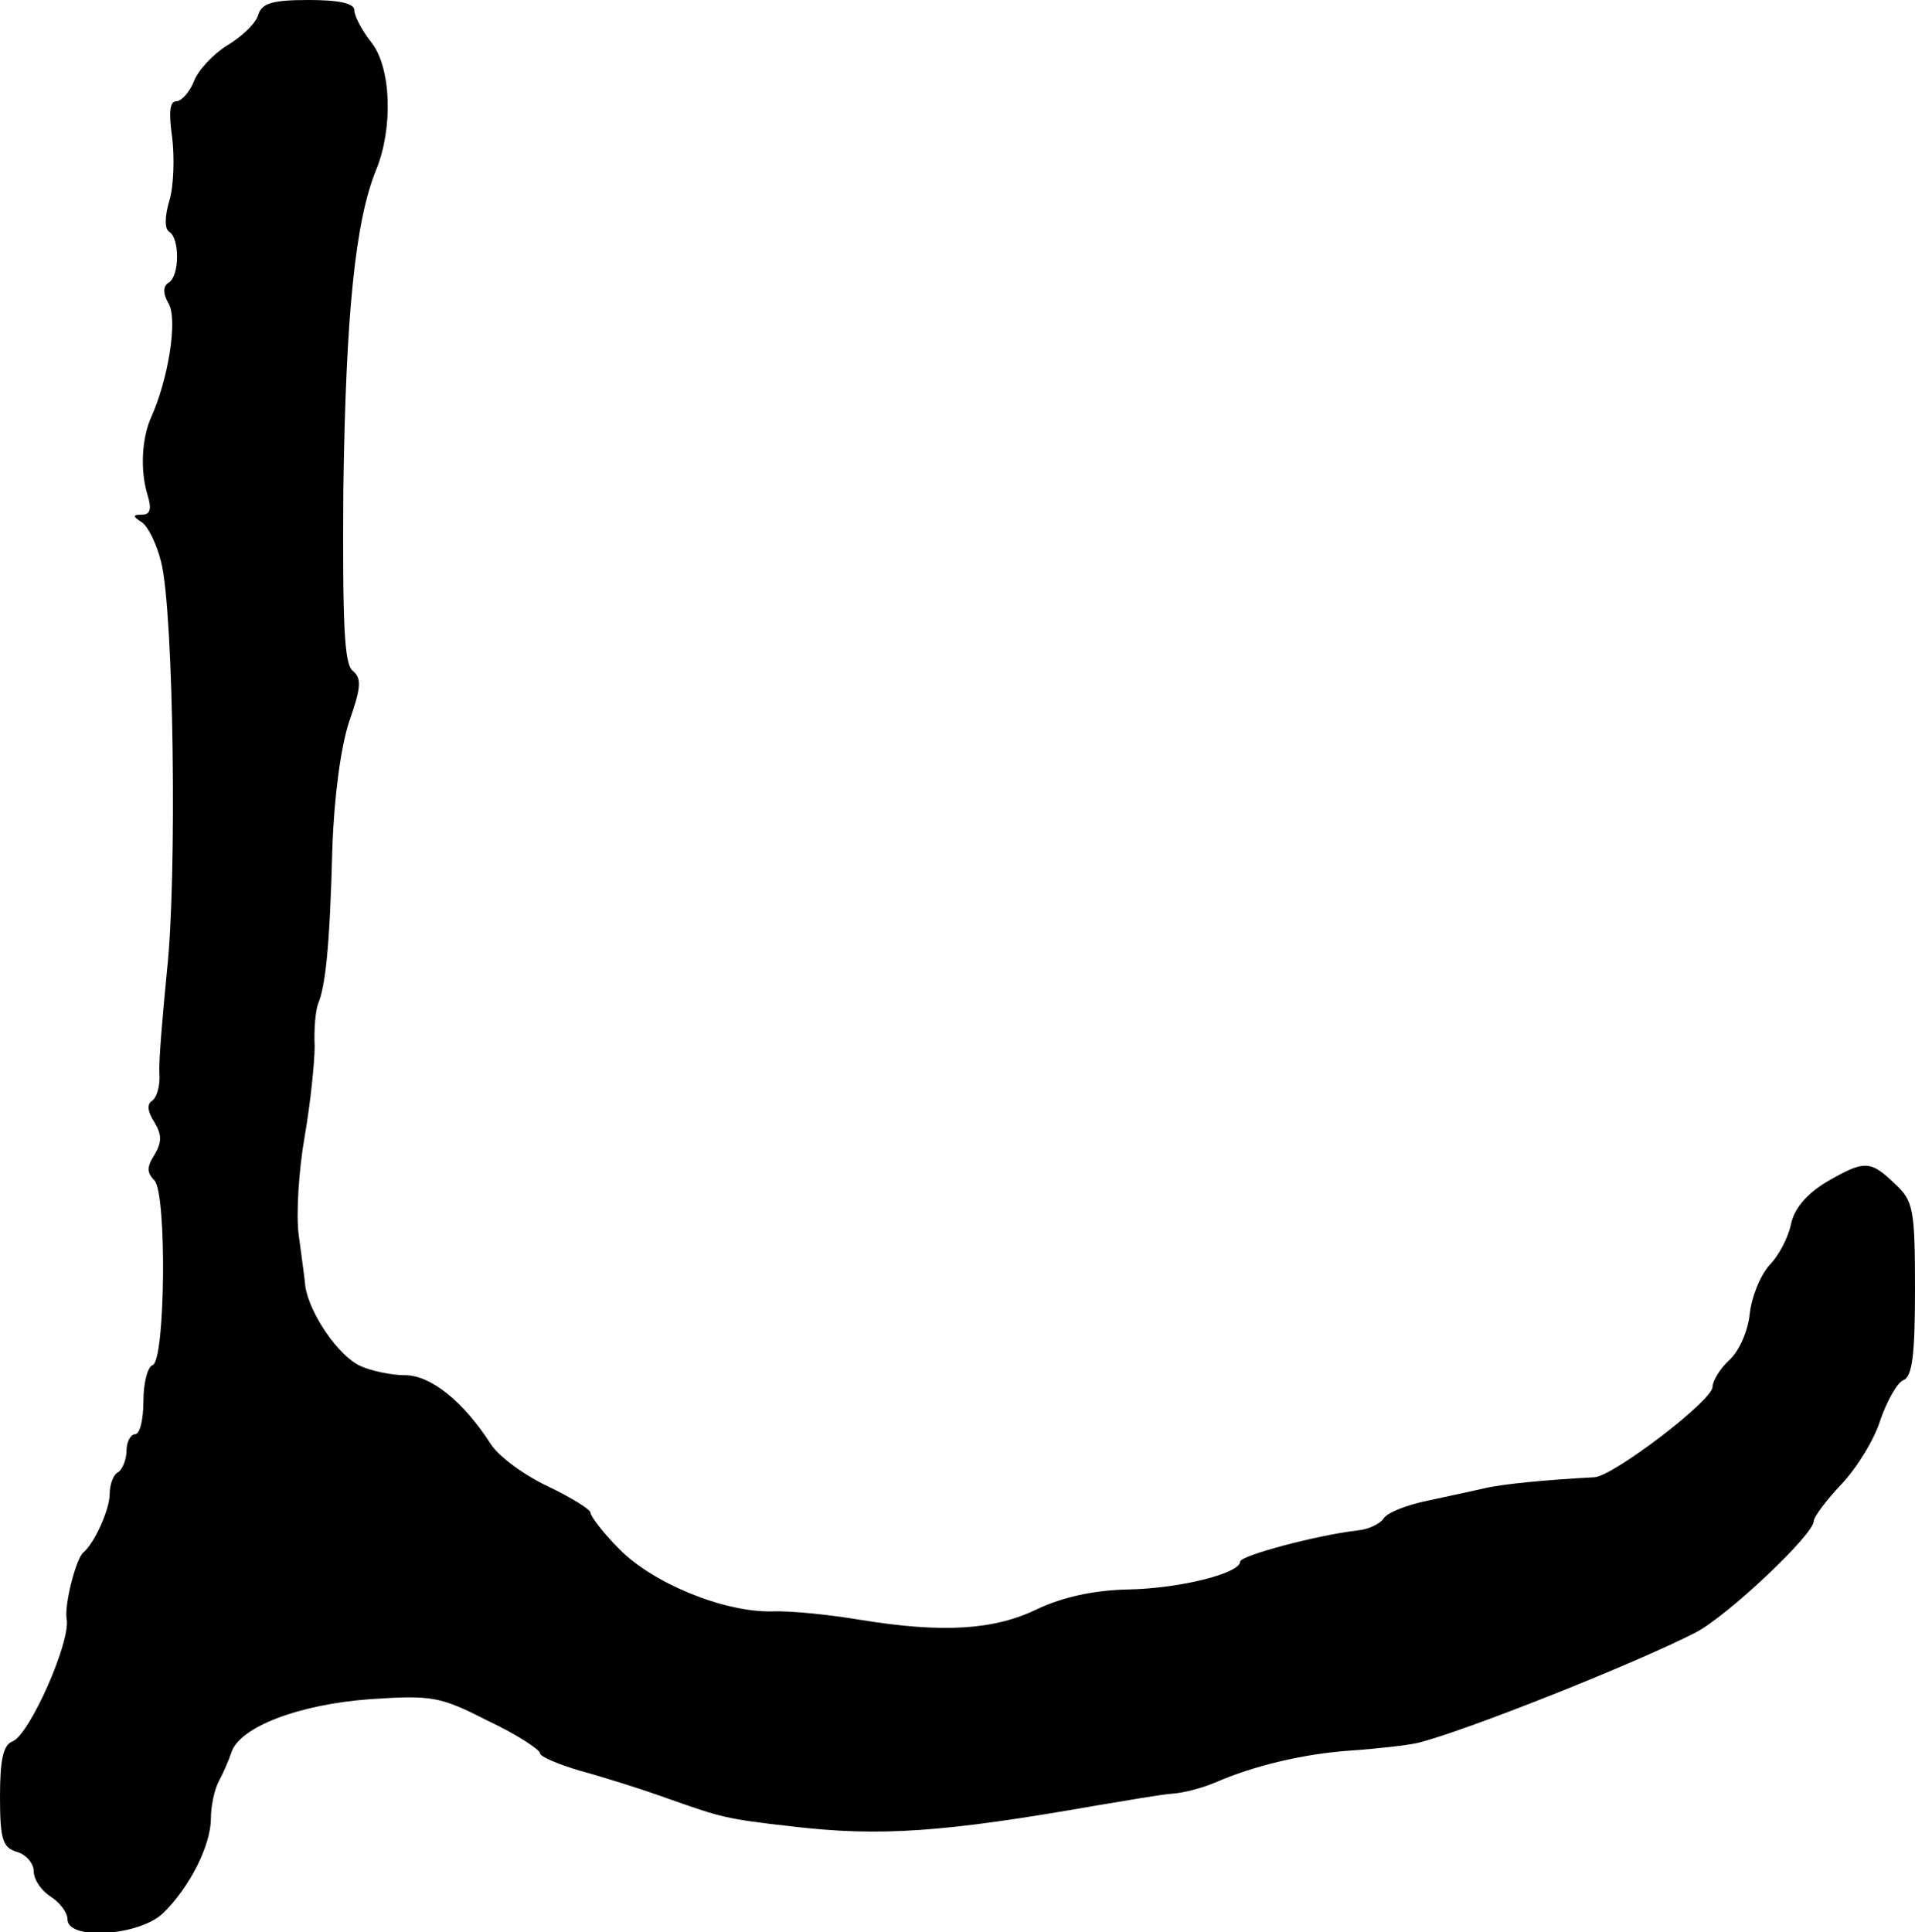 <?xml version="1.0" standalone="no"?>
<!DOCTYPE svg PUBLIC "-//W3C//DTD SVG 20010904//EN"
 "http://www.w3.org/TR/2001/REC-SVG-20010904/DTD/svg10.dtd">
<svg version="1.0" xmlns="http://www.w3.org/2000/svg"
 width="227pt" height="229pt" viewBox="0 0 227 229"
 preserveAspectRatio="xMidYMid meet">
<g transform="translate(0,229) scale(0.1,-0.1)"
fill="#000000" stroke="none">
<path d="M306 2272 c-3 -10 -20 -26 -37 -36 -16 -10 -34 -29 -39 -42 -5 -13
-15 -24 -21 -24 -8 0 -9 -14 -5 -42 3 -24 2 -58 -3 -75 -6 -20 -6 -35 0 -38
12 -8 12 -52 -1 -60 -7 -4 -7 -13 0 -25 11 -20 -1 -91 -21 -135 -11 -25 -13
-63 -4 -92 5 -16 3 -23 -6 -23 -12 0 -12 -2 -1 -9 7 -4 18 -26 23 -47 15 -58
19 -375 7 -484 -5 -52 -10 -107 -9 -122 1 -15 -3 -29 -9 -33 -6 -4 -5 -13 3
-25 9 -15 9 -24 0 -39 -9 -14 -9 -21 0 -30 15 -15 13 -214 -2 -219 -6 -2 -11
-21 -11 -43 0 -21 -4 -39 -10 -39 -5 0 -10 -9 -10 -19 0 -11 -5 -23 -10 -26
-6 -3 -10 -15 -10 -26 0 -18 -18 -58 -31 -69 -9 -7 -23 -63 -20 -79 5 -27 -44
-137 -64 -145 -11 -4 -15 -21 -15 -65 0 -51 3 -61 20 -66 11 -3 20 -14 20 -23
0 -10 9 -23 20 -30 11 -7 20 -19 20 -27 0 -25 84 -20 113 7 31 30 57 80 57
113 0 14 4 33 9 43 5 9 12 25 15 34 9 31 81 58 165 64 74 5 83 3 140 -26 34
-16 61 -34 61 -38 0 -4 21 -13 48 -21 26 -7 74 -22 107 -34 60 -21 65 -23 145
-32 103 -12 178 -7 360 25 36 6 76 13 90 14 14 1 36 7 50 13 46 20 104 34 160
38 30 2 66 6 80 9 54 13 258 94 330 131 37 19 140 116 140 132 0 5 15 25 33
44 18 19 39 53 46 76 8 23 20 44 27 47 11 4 14 31 14 108 0 95 -2 105 -24 125
-29 28 -36 28 -81 2 -23 -14 -38 -31 -42 -50 -3 -15 -14 -37 -26 -49 -11 -13
-21 -38 -23 -58 -2 -19 -12 -43 -24 -54 -11 -10 -20 -25 -20 -32 0 -16 -118
-106 -140 -107 -57 -3 -109 -8 -130 -13 -14 -3 -45 -10 -69 -15 -24 -5 -47
-14 -51 -21 -4 -6 -18 -13 -31 -14 -50 -6 -139 -30 -139 -37 0 -14 -72 -32
-134 -33 -40 -1 -76 -9 -106 -23 -51 -25 -112 -29 -210 -13 -36 6 -83 11 -105
10 -58 -1 -142 34 -181 74 -19 19 -34 39 -34 43 0 4 -23 18 -50 31 -28 13 -58
35 -68 50 -32 50 -71 82 -102 82 -16 0 -40 5 -53 11 -26 12 -60 62 -65 94 -1
11 -5 39 -8 62 -3 23 0 75 7 115 7 40 12 89 12 108 -1 19 1 42 4 50 9 21 14
70 17 185 2 60 10 120 20 150 14 40 15 51 4 60 -10 8 -12 56 -11 215 3 208 14
318 39 379 20 49 18 121 -6 151 -11 14 -20 31 -20 38 0 8 -18 12 -54 12 -44 0
-56 -4 -60 -18z"/>
</g>
</svg>
